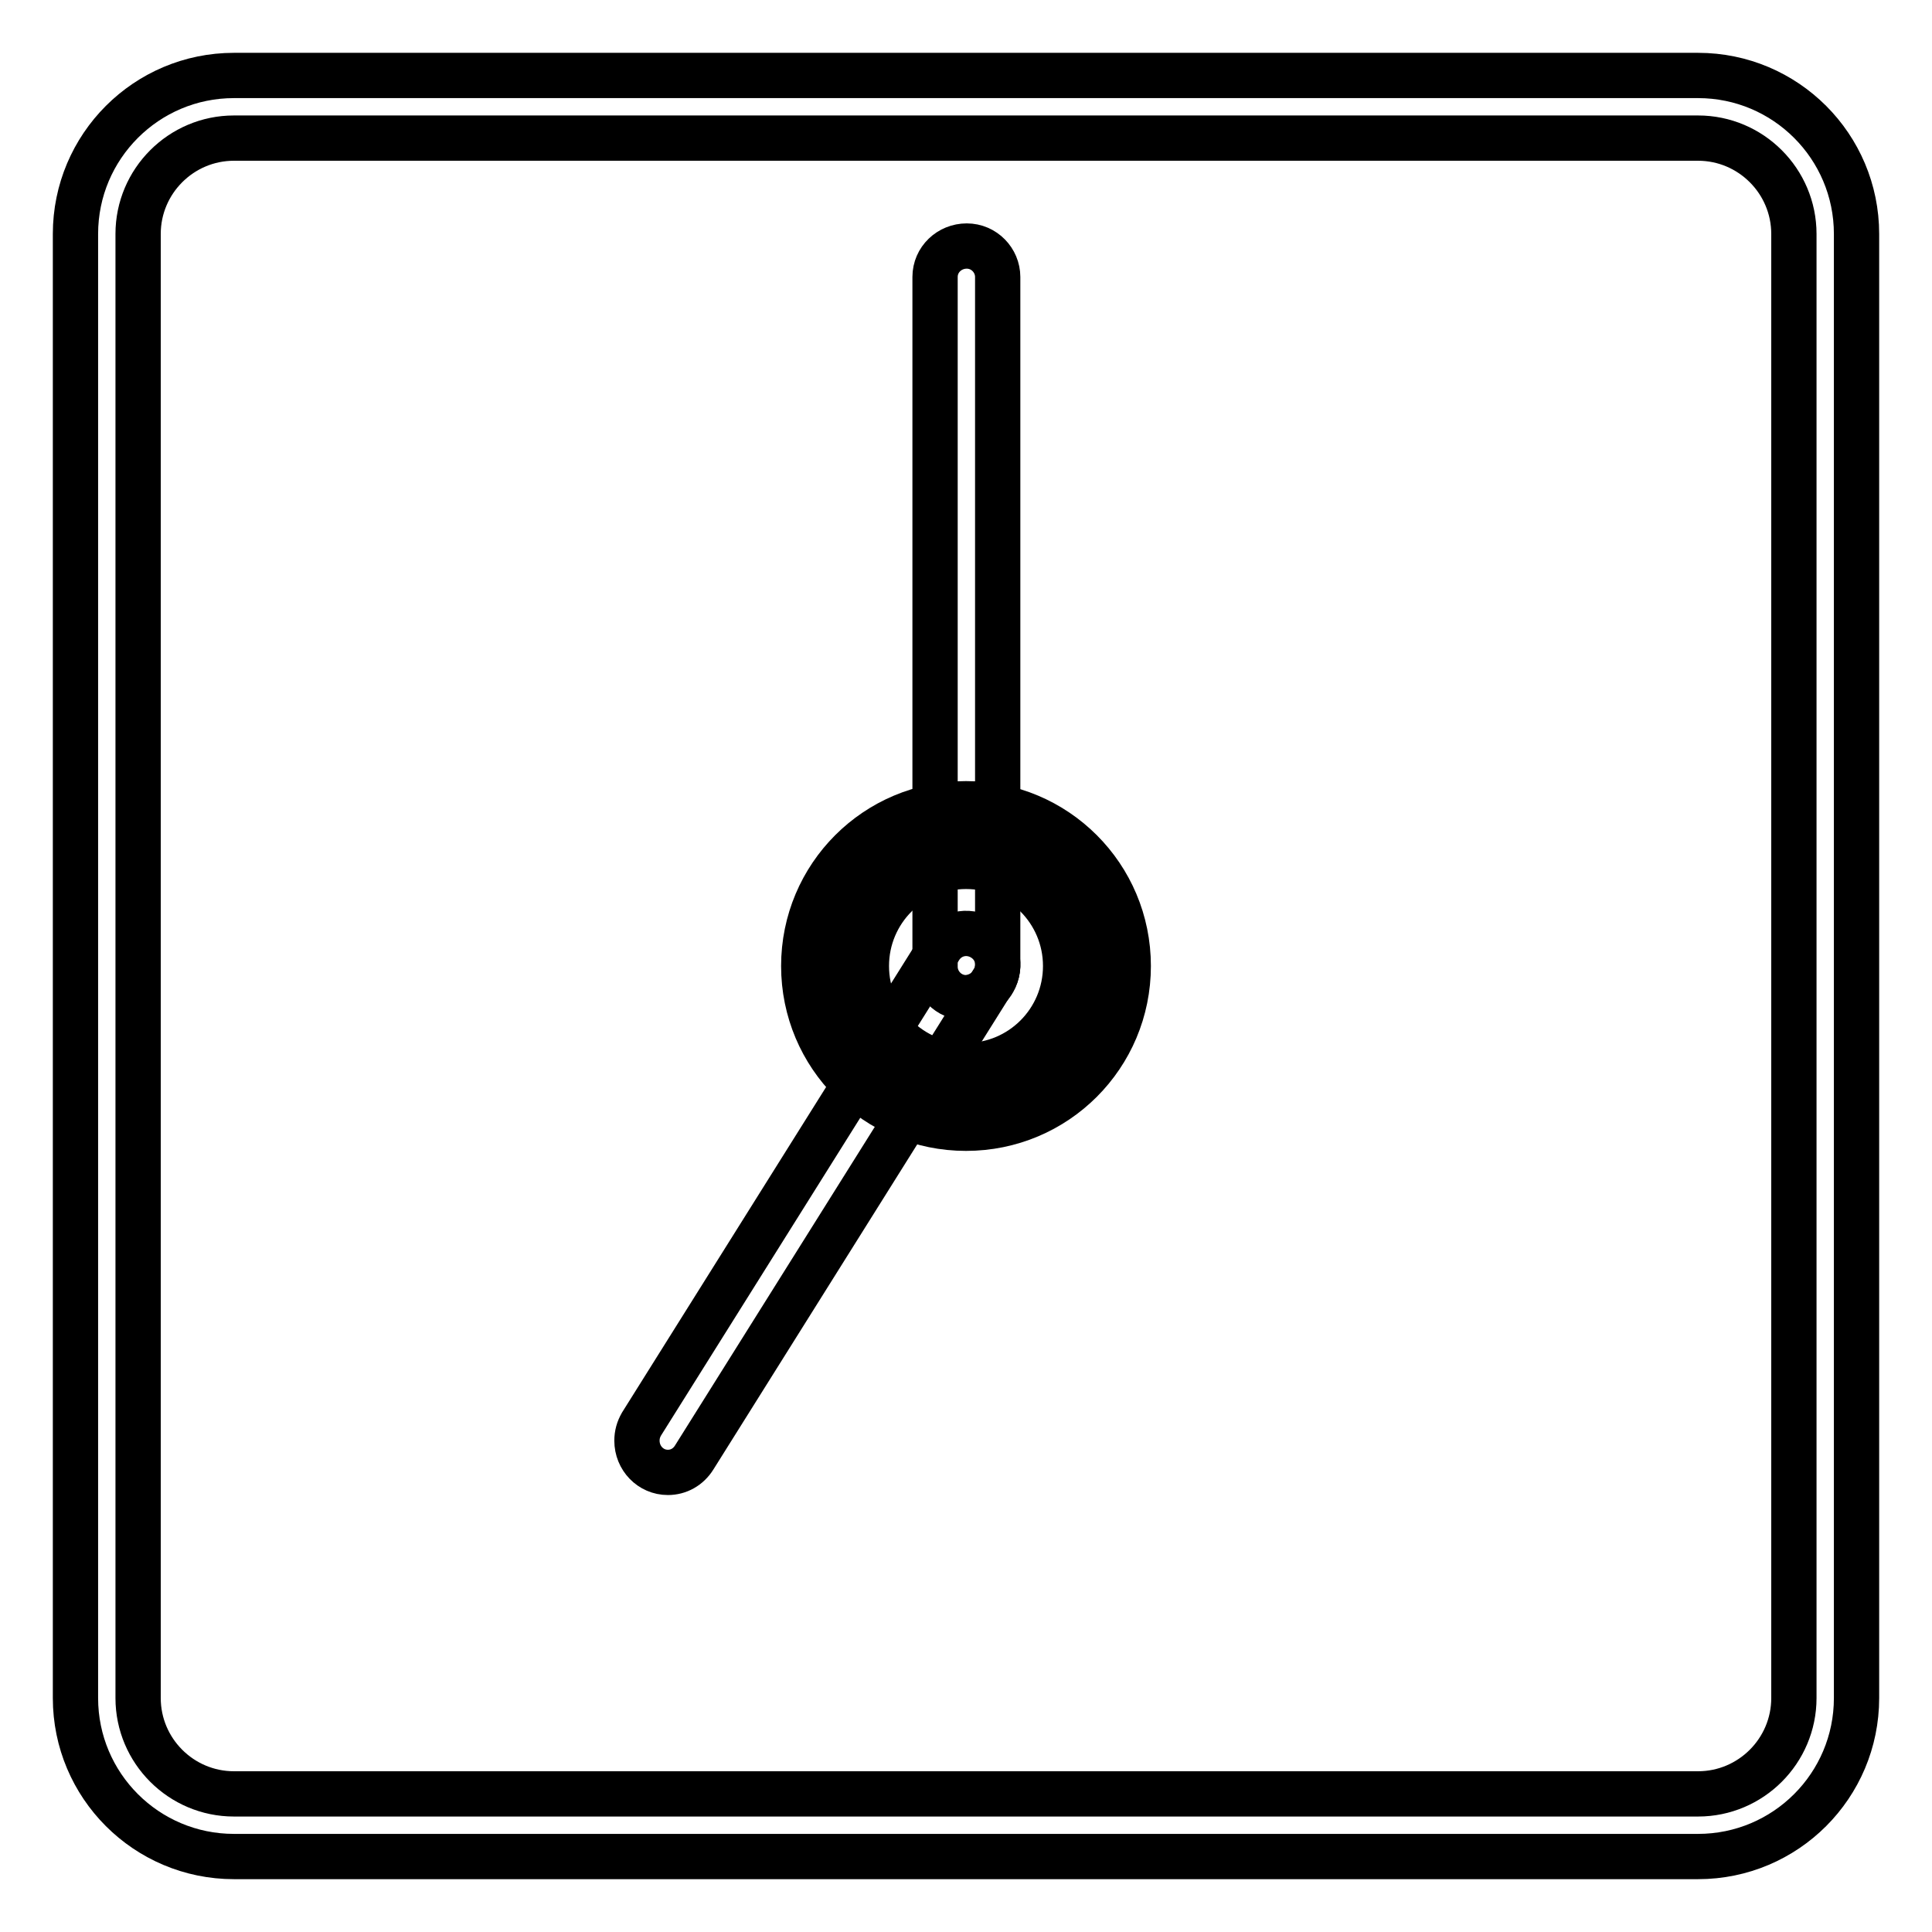 <?xml version="1.0" encoding="utf-8"?>
<!-- Svg Vector Icons : http://www.onlinewebfonts.com/icon -->
<!DOCTYPE svg PUBLIC "-//W3C//DTD SVG 1.1//EN" "http://www.w3.org/Graphics/SVG/1.1/DTD/svg11.dtd">
<svg version="1.1" xmlns="http://www.w3.org/2000/svg" xmlns:xlink="http://www.w3.org/1999/xlink" x="0px" y="0px" viewBox="0 0 256 256" enable-background="new 0 0 256 256" xml:space="preserve">
<g> <path stroke-width="6" fill-opacity="0" stroke="#000000"  d="M88.5,195.1c-2.3,0-4.1-1.9-4.1-4.2c0-0.8,0.2-1.5,0.6-2.2l39.5-63c1.2-2,3.7-2.6,5.7-1.4 c2,1.2,2.6,3.7,1.4,5.7c0,0-0.1,0.1-0.1,0.1l-39.5,63C91.2,194.4,89.9,195.1,88.5,195.1z"/> <path stroke-width="6" fill-opacity="0" stroke="#000000"  d="M128,132.2c-2.3,0-4.1-1.9-4.1-4.1V36.7c0-2.3,1.9-4.1,4.2-4.1c2.3,0,4.1,1.9,4.1,4.1V128 C132.1,130.3,130.3,132.1,128,132.2C128,132.2,128,132.2,128,132.2z"/> <path stroke-width="6" fill-opacity="0" stroke="#000000"  d="M110.7,128c0,9.6,7.8,17.3,17.3,17.3c9.6,0,17.3-7.8,17.3-17.3c0-9.6-7.8-17.3-17.3-17.3 C118.4,110.7,110.7,118.4,110.7,128z"/> <path stroke-width="6" fill-opacity="0" stroke="#000000"  d="M128,149.5c-11.9,0-21.5-9.6-21.5-21.5c0-11.9,9.6-21.5,21.5-21.5c11.9,0,21.5,9.6,21.5,21.5 C149.5,139.9,139.9,149.5,128,149.5z M128,114.8c-7.3,0-13.2,5.9-13.2,13.2c0,7.3,5.9,13.2,13.2,13.2c7.3,0,13.2-5.9,13.2-13.2 C141.2,120.7,135.3,114.8,128,114.8L128,114.8z"/> <path stroke-width="6" fill-opacity="0" stroke="#000000"  d="M225,246H31c-11.6,0-21-9.4-21-21V31c0-11.6,9.4-21,21-21h194c11.6,0,21,9.4,21,21v194 C246,236.6,236.6,246,225,246z M31,18.3c-7,0-12.7,5.7-12.7,12.7v194c0,7,5.7,12.7,12.7,12.7h194c7,0,12.7-5.7,12.7-12.7V31 c0-7-5.7-12.7-12.7-12.7H31z"/></g>
</svg>